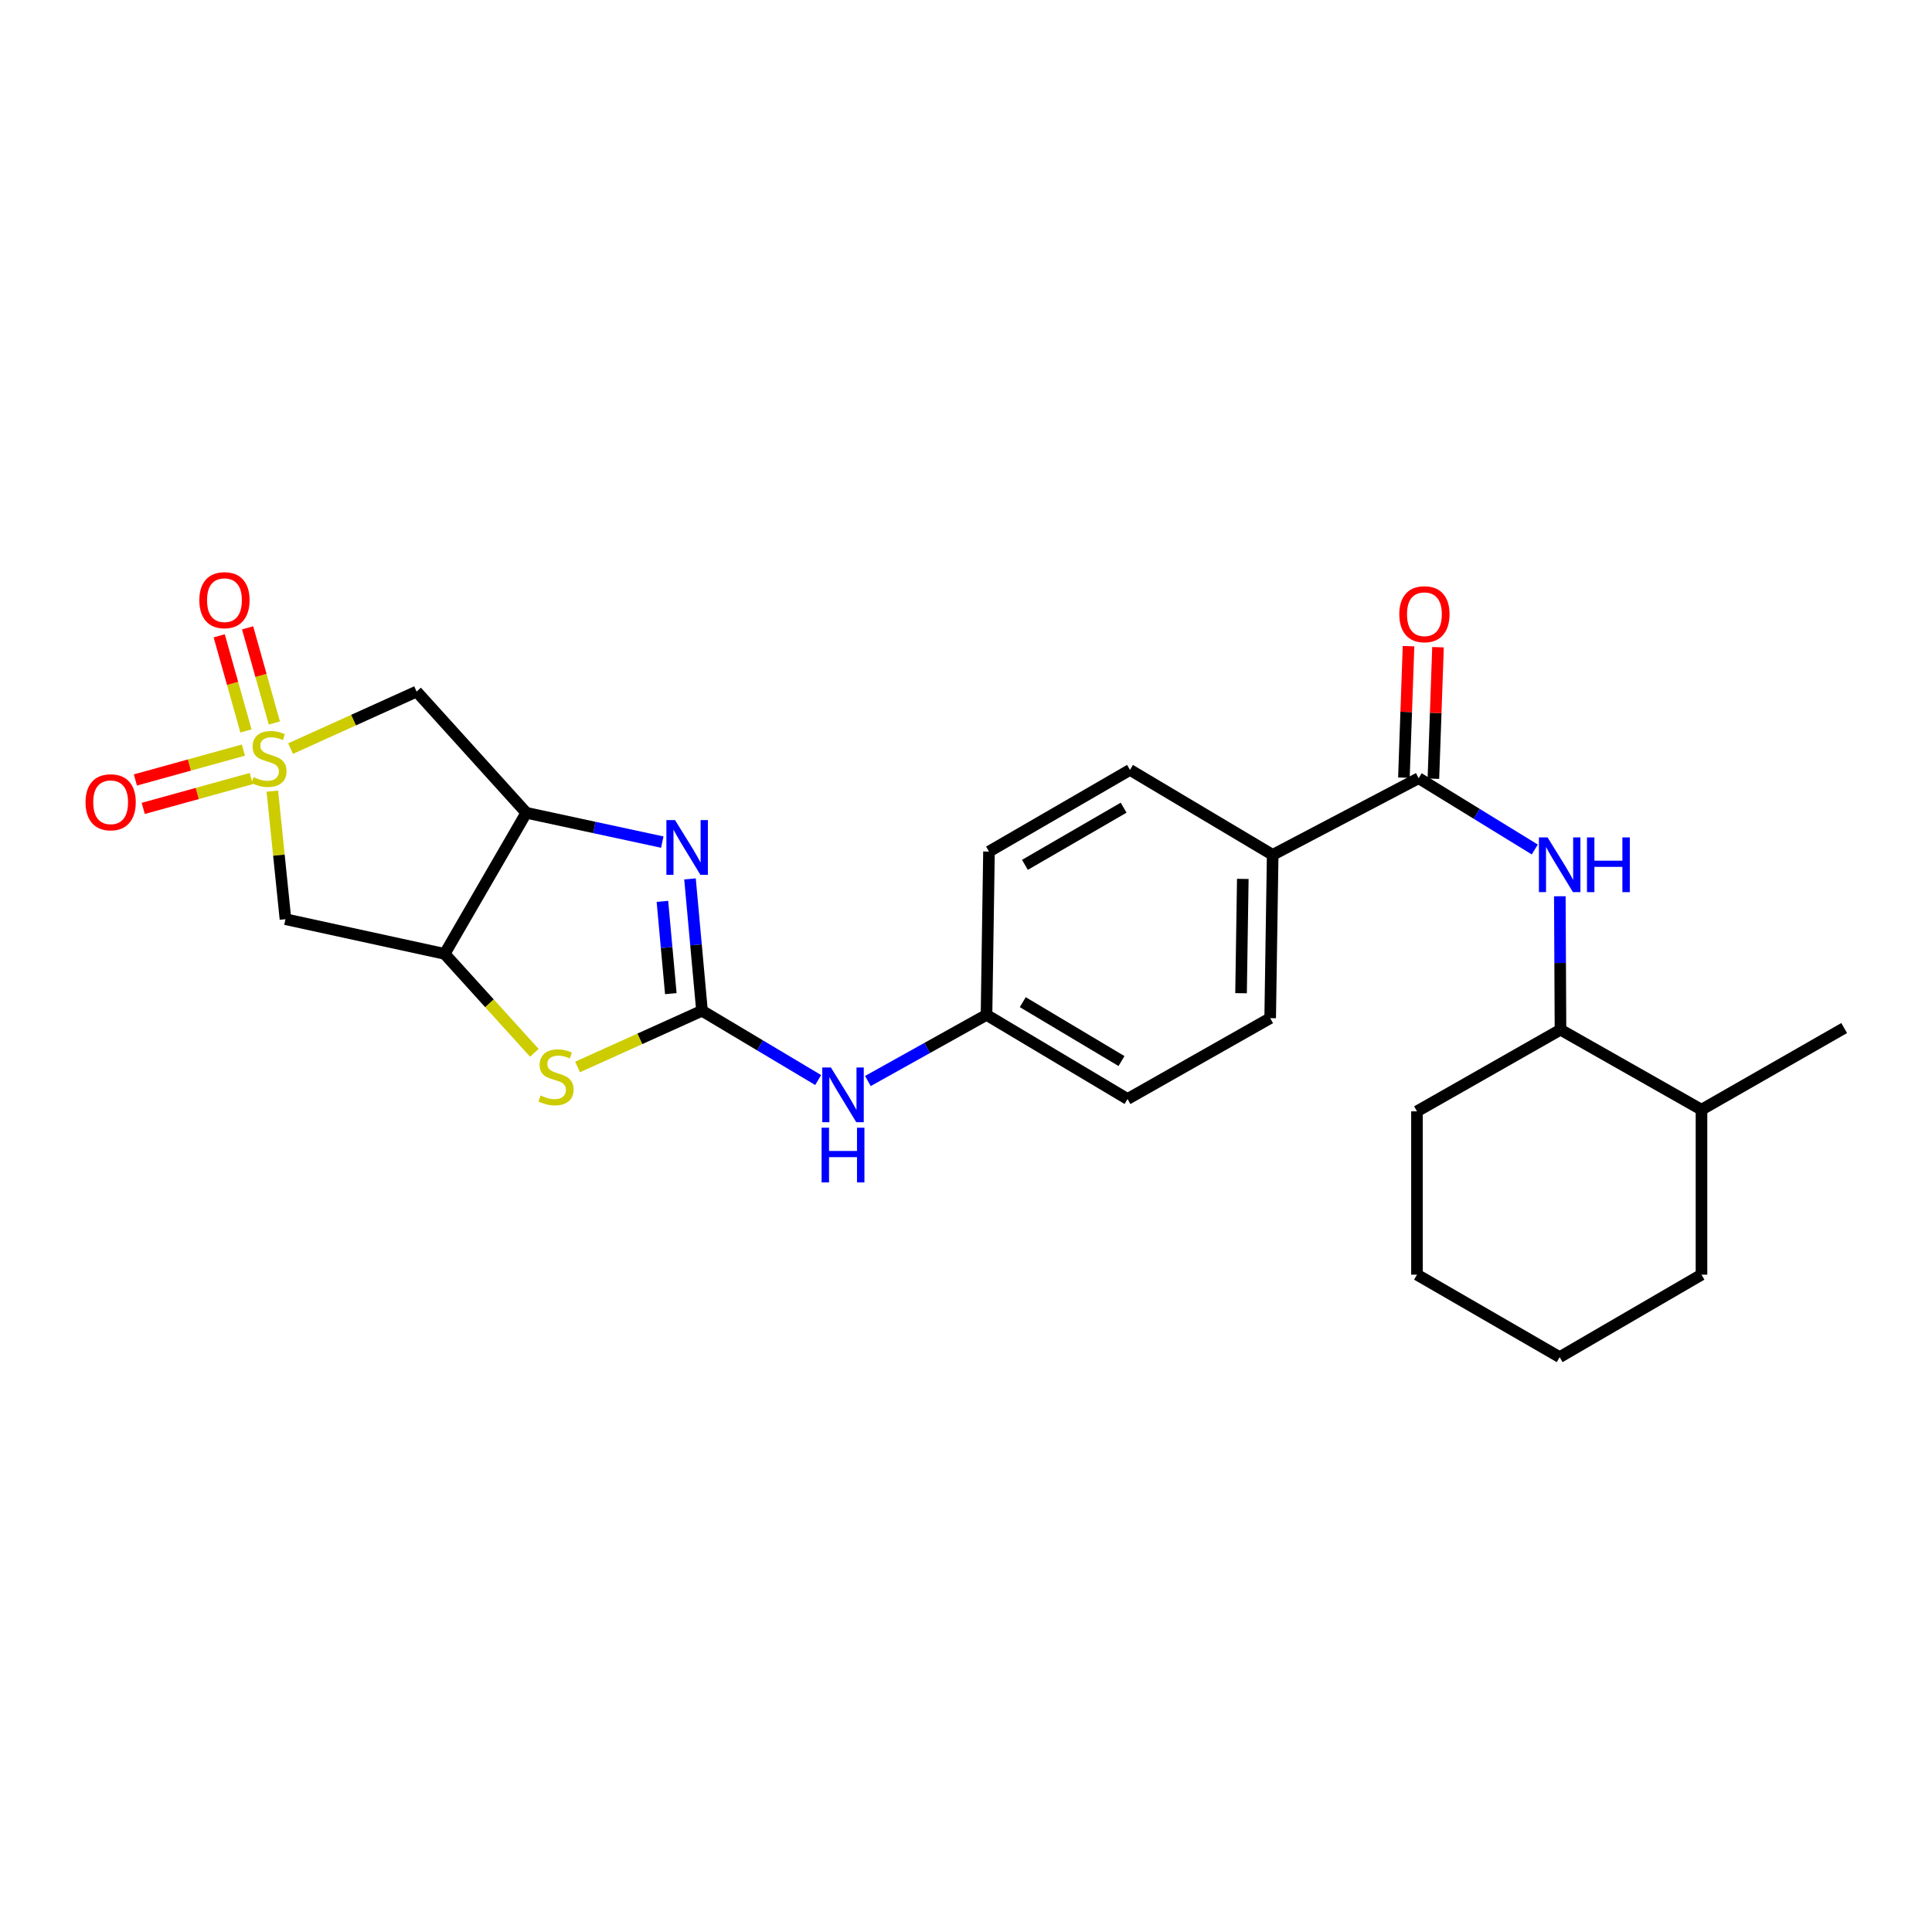 <?xml version='1.0' encoding='iso-8859-1'?>
<svg version='1.1' baseProfile='full'
              xmlns='http://www.w3.org/2000/svg'
                      xmlns:rdkit='http://www.rdkit.org/xml'
                      xmlns:xlink='http://www.w3.org/1999/xlink'
                  xml:space='preserve'
width='1000px' height='1000px' viewBox='0 0 1000 1000'>
<!-- END OF HEADER -->
<rect style='opacity:1.0;fill:#FFFFFF;stroke:none' width='1000' height='1000' x='0' y='0'> </rect>
<path class='bond-5' d='M 150.406,387.468 L 183.023,372.711' style='fill:none;fill-rule:evenodd;stroke:#CCCC00;stroke-width:6px;stroke-linecap:butt;stroke-linejoin:miter;stroke-opacity:1' />
<path class='bond-5' d='M 183.023,372.711 L 215.639,357.955' style='fill:none;fill-rule:evenodd;stroke:#000000;stroke-width:6px;stroke-linecap:butt;stroke-linejoin:miter;stroke-opacity:1' />
<path class='bond-6' d='M 140.967,409.497 L 144.361,442.635' style='fill:none;fill-rule:evenodd;stroke:#CCCC00;stroke-width:6px;stroke-linecap:butt;stroke-linejoin:miter;stroke-opacity:1' />
<path class='bond-6' d='M 144.361,442.635 L 147.755,475.773' style='fill:none;fill-rule:evenodd;stroke:#000000;stroke-width:6px;stroke-linecap:butt;stroke-linejoin:miter;stroke-opacity:1' />
<path class='bond-10' d='M 125.99,388.261 L 98.031,395.985' style='fill:none;fill-rule:evenodd;stroke:#CCCC00;stroke-width:6px;stroke-linecap:butt;stroke-linejoin:miter;stroke-opacity:1' />
<path class='bond-10' d='M 98.031,395.985 L 70.073,403.709' style='fill:none;fill-rule:evenodd;stroke:#FF0000;stroke-width:6px;stroke-linecap:butt;stroke-linejoin:miter;stroke-opacity:1' />
<path class='bond-10' d='M 130.057,402.98 L 102.098,410.704' style='fill:none;fill-rule:evenodd;stroke:#CCCC00;stroke-width:6px;stroke-linecap:butt;stroke-linejoin:miter;stroke-opacity:1' />
<path class='bond-10' d='M 102.098,410.704 L 74.139,418.428' style='fill:none;fill-rule:evenodd;stroke:#FF0000;stroke-width:6px;stroke-linecap:butt;stroke-linejoin:miter;stroke-opacity:1' />
<path class='bond-11' d='M 142.009,374.209 L 135.085,349.588' style='fill:none;fill-rule:evenodd;stroke:#CCCC00;stroke-width:6px;stroke-linecap:butt;stroke-linejoin:miter;stroke-opacity:1' />
<path class='bond-11' d='M 135.085,349.588 L 128.161,324.966' style='fill:none;fill-rule:evenodd;stroke:#FF0000;stroke-width:6px;stroke-linecap:butt;stroke-linejoin:miter;stroke-opacity:1' />
<path class='bond-11' d='M 127.31,378.343 L 120.385,353.722' style='fill:none;fill-rule:evenodd;stroke:#CCCC00;stroke-width:6px;stroke-linecap:butt;stroke-linejoin:miter;stroke-opacity:1' />
<path class='bond-11' d='M 120.385,353.722 L 113.461,329.1' style='fill:none;fill-rule:evenodd;stroke:#FF0000;stroke-width:6px;stroke-linecap:butt;stroke-linejoin:miter;stroke-opacity:1' />
<path class='bond-0' d='M 363.353,523.161 L 331.152,537.714' style='fill:none;fill-rule:evenodd;stroke:#000000;stroke-width:6px;stroke-linecap:butt;stroke-linejoin:miter;stroke-opacity:1' />
<path class='bond-0' d='M 331.152,537.714 L 298.952,552.266' style='fill:none;fill-rule:evenodd;stroke:#CCCC00;stroke-width:6px;stroke-linecap:butt;stroke-linejoin:miter;stroke-opacity:1' />
<path class='bond-9' d='M 363.353,523.161 L 393.416,541.096' style='fill:none;fill-rule:evenodd;stroke:#000000;stroke-width:6px;stroke-linecap:butt;stroke-linejoin:miter;stroke-opacity:1' />
<path class='bond-9' d='M 393.416,541.096 L 423.479,559.031' style='fill:none;fill-rule:evenodd;stroke:#0000FF;stroke-width:6px;stroke-linecap:butt;stroke-linejoin:miter;stroke-opacity:1' />
<path class='bond-27' d='M 363.353,523.161 L 360.247,489.042' style='fill:none;fill-rule:evenodd;stroke:#000000;stroke-width:6px;stroke-linecap:butt;stroke-linejoin:miter;stroke-opacity:1' />
<path class='bond-27' d='M 360.247,489.042 L 357.14,454.922' style='fill:none;fill-rule:evenodd;stroke:#0000FF;stroke-width:6px;stroke-linecap:butt;stroke-linejoin:miter;stroke-opacity:1' />
<path class='bond-27' d='M 347.214,514.31 L 345.039,490.426' style='fill:none;fill-rule:evenodd;stroke:#000000;stroke-width:6px;stroke-linecap:butt;stroke-linejoin:miter;stroke-opacity:1' />
<path class='bond-27' d='M 345.039,490.426 L 342.865,466.543' style='fill:none;fill-rule:evenodd;stroke:#0000FF;stroke-width:6px;stroke-linecap:butt;stroke-linejoin:miter;stroke-opacity:1' />
<path class='bond-1' d='M 342.789,435.868 L 307.604,428.287' style='fill:none;fill-rule:evenodd;stroke:#0000FF;stroke-width:6px;stroke-linecap:butt;stroke-linejoin:miter;stroke-opacity:1' />
<path class='bond-1' d='M 307.604,428.287 L 272.419,420.707' style='fill:none;fill-rule:evenodd;stroke:#000000;stroke-width:6px;stroke-linecap:butt;stroke-linejoin:miter;stroke-opacity:1' />
<path class='bond-2' d='M 272.419,420.707 L 215.639,357.955' style='fill:none;fill-rule:evenodd;stroke:#000000;stroke-width:6px;stroke-linecap:butt;stroke-linejoin:miter;stroke-opacity:1' />
<path class='bond-26' d='M 272.419,420.707 L 230.146,493.723' style='fill:none;fill-rule:evenodd;stroke:#000000;stroke-width:6px;stroke-linecap:butt;stroke-linejoin:miter;stroke-opacity:1' />
<path class='bond-3' d='M 230.146,493.723 L 147.755,475.773' style='fill:none;fill-rule:evenodd;stroke:#000000;stroke-width:6px;stroke-linecap:butt;stroke-linejoin:miter;stroke-opacity:1' />
<path class='bond-4' d='M 230.146,493.723 L 253.36,519.325' style='fill:none;fill-rule:evenodd;stroke:#000000;stroke-width:6px;stroke-linecap:butt;stroke-linejoin:miter;stroke-opacity:1' />
<path class='bond-4' d='M 253.36,519.325 L 276.574,544.926' style='fill:none;fill-rule:evenodd;stroke:#CCCC00;stroke-width:6px;stroke-linecap:butt;stroke-linejoin:miter;stroke-opacity:1' />
<path class='bond-7' d='M 734.29,402.79 L 658.737,442.475' style='fill:none;fill-rule:evenodd;stroke:#000000;stroke-width:6px;stroke-linecap:butt;stroke-linejoin:miter;stroke-opacity:1' />
<path class='bond-8' d='M 734.29,402.79 L 764.345,421.244' style='fill:none;fill-rule:evenodd;stroke:#000000;stroke-width:6px;stroke-linecap:butt;stroke-linejoin:miter;stroke-opacity:1' />
<path class='bond-8' d='M 764.345,421.244 L 794.4,439.698' style='fill:none;fill-rule:evenodd;stroke:#0000FF;stroke-width:6px;stroke-linecap:butt;stroke-linejoin:miter;stroke-opacity:1' />
<path class='bond-14' d='M 741.921,403.058 L 743.117,369.024' style='fill:none;fill-rule:evenodd;stroke:#000000;stroke-width:6px;stroke-linecap:butt;stroke-linejoin:miter;stroke-opacity:1' />
<path class='bond-14' d='M 743.117,369.024 L 744.313,334.99' style='fill:none;fill-rule:evenodd;stroke:#FF0000;stroke-width:6px;stroke-linecap:butt;stroke-linejoin:miter;stroke-opacity:1' />
<path class='bond-14' d='M 726.66,402.521 L 727.856,368.488' style='fill:none;fill-rule:evenodd;stroke:#000000;stroke-width:6px;stroke-linecap:butt;stroke-linejoin:miter;stroke-opacity:1' />
<path class='bond-14' d='M 727.856,368.488 L 729.053,334.454' style='fill:none;fill-rule:evenodd;stroke:#FF0000;stroke-width:6px;stroke-linecap:butt;stroke-linejoin:miter;stroke-opacity:1' />
<path class='bond-13' d='M 807.363,463.902 L 807.534,498.435' style='fill:none;fill-rule:evenodd;stroke:#0000FF;stroke-width:6px;stroke-linecap:butt;stroke-linejoin:miter;stroke-opacity:1' />
<path class='bond-13' d='M 807.534,498.435 L 807.706,532.968' style='fill:none;fill-rule:evenodd;stroke:#000000;stroke-width:6px;stroke-linecap:butt;stroke-linejoin:miter;stroke-opacity:1' />
<path class='bond-18' d='M 449.21,559.534 L 479.913,542.416' style='fill:none;fill-rule:evenodd;stroke:#0000FF;stroke-width:6px;stroke-linecap:butt;stroke-linejoin:miter;stroke-opacity:1' />
<path class='bond-18' d='M 479.913,542.416 L 510.616,525.299' style='fill:none;fill-rule:evenodd;stroke:#000000;stroke-width:6px;stroke-linecap:butt;stroke-linejoin:miter;stroke-opacity:1' />
<path class='bond-12' d='M 658.737,442.475 L 657.439,526.995' style='fill:none;fill-rule:evenodd;stroke:#000000;stroke-width:6px;stroke-linecap:butt;stroke-linejoin:miter;stroke-opacity:1' />
<path class='bond-12' d='M 643.274,454.919 L 642.365,514.083' style='fill:none;fill-rule:evenodd;stroke:#000000;stroke-width:6px;stroke-linecap:butt;stroke-linejoin:miter;stroke-opacity:1' />
<path class='bond-28' d='M 658.737,442.475 L 584.88,398.497' style='fill:none;fill-rule:evenodd;stroke:#000000;stroke-width:6px;stroke-linecap:butt;stroke-linejoin:miter;stroke-opacity:1' />
<path class='bond-17' d='M 807.706,532.968 L 880.689,574.375' style='fill:none;fill-rule:evenodd;stroke:#000000;stroke-width:6px;stroke-linecap:butt;stroke-linejoin:miter;stroke-opacity:1' />
<path class='bond-21' d='M 807.706,532.968 L 733.425,575.232' style='fill:none;fill-rule:evenodd;stroke:#000000;stroke-width:6px;stroke-linecap:butt;stroke-linejoin:miter;stroke-opacity:1' />
<path class='bond-15' d='M 584.88,398.497 L 511.897,440.77' style='fill:none;fill-rule:evenodd;stroke:#000000;stroke-width:6px;stroke-linecap:butt;stroke-linejoin:miter;stroke-opacity:1' />
<path class='bond-15' d='M 581.586,418.052 L 530.498,447.643' style='fill:none;fill-rule:evenodd;stroke:#000000;stroke-width:6px;stroke-linecap:butt;stroke-linejoin:miter;stroke-opacity:1' />
<path class='bond-16' d='M 657.439,526.995 L 583.608,568.844' style='fill:none;fill-rule:evenodd;stroke:#000000;stroke-width:6px;stroke-linecap:butt;stroke-linejoin:miter;stroke-opacity:1' />
<path class='bond-22' d='M 880.689,574.375 L 954.545,532.119' style='fill:none;fill-rule:evenodd;stroke:#000000;stroke-width:6px;stroke-linecap:butt;stroke-linejoin:miter;stroke-opacity:1' />
<path class='bond-23' d='M 880.689,574.375 L 880.689,659.761' style='fill:none;fill-rule:evenodd;stroke:#000000;stroke-width:6px;stroke-linecap:butt;stroke-linejoin:miter;stroke-opacity:1' />
<path class='bond-19' d='M 510.616,525.299 L 511.897,440.77' style='fill:none;fill-rule:evenodd;stroke:#000000;stroke-width:6px;stroke-linecap:butt;stroke-linejoin:miter;stroke-opacity:1' />
<path class='bond-20' d='M 510.616,525.299 L 583.608,568.844' style='fill:none;fill-rule:evenodd;stroke:#000000;stroke-width:6px;stroke-linecap:butt;stroke-linejoin:miter;stroke-opacity:1' />
<path class='bond-20' d='M 529.389,518.717 L 580.483,549.199' style='fill:none;fill-rule:evenodd;stroke:#000000;stroke-width:6px;stroke-linecap:butt;stroke-linejoin:miter;stroke-opacity:1' />
<path class='bond-24' d='M 733.425,575.232 L 733.425,659.761' style='fill:none;fill-rule:evenodd;stroke:#000000;stroke-width:6px;stroke-linecap:butt;stroke-linejoin:miter;stroke-opacity:1' />
<path class='bond-29' d='M 880.689,659.761 L 807.282,702.45' style='fill:none;fill-rule:evenodd;stroke:#000000;stroke-width:6px;stroke-linecap:butt;stroke-linejoin:miter;stroke-opacity:1' />
<path class='bond-25' d='M 733.425,659.761 L 807.282,702.45' style='fill:none;fill-rule:evenodd;stroke:#000000;stroke-width:6px;stroke-linecap:butt;stroke-linejoin:miter;stroke-opacity:1' />
<path  class='atom-0' d='M 131.229 402.245
Q 131.549 402.365, 132.869 402.925
Q 134.189 403.485, 135.629 403.845
Q 137.109 404.165, 138.549 404.165
Q 141.229 404.165, 142.789 402.885
Q 144.349 401.565, 144.349 399.285
Q 144.349 397.725, 143.549 396.765
Q 142.789 395.805, 141.589 395.285
Q 140.389 394.765, 138.389 394.165
Q 135.869 393.405, 134.349 392.685
Q 132.869 391.965, 131.789 390.445
Q 130.749 388.925, 130.749 386.365
Q 130.749 382.805, 133.149 380.605
Q 135.589 378.405, 140.389 378.405
Q 143.669 378.405, 147.389 379.965
L 146.469 383.045
Q 143.069 381.645, 140.509 381.645
Q 137.749 381.645, 136.229 382.805
Q 134.709 383.925, 134.749 385.885
Q 134.749 387.405, 135.509 388.325
Q 136.309 389.245, 137.429 389.765
Q 138.589 390.285, 140.509 390.885
Q 143.069 391.685, 144.589 392.485
Q 146.109 393.285, 147.189 394.925
Q 148.309 396.525, 148.309 399.285
Q 148.309 403.205, 145.669 405.325
Q 143.069 407.405, 138.709 407.405
Q 136.189 407.405, 134.269 406.845
Q 132.389 406.325, 130.149 405.405
L 131.229 402.245
' fill='#CCCC00'/>
<path  class='atom-2' d='M 349.398 424.481
L 358.678 439.481
Q 359.598 440.961, 361.078 443.641
Q 362.558 446.321, 362.638 446.481
L 362.638 424.481
L 366.398 424.481
L 366.398 452.801
L 362.518 452.801
L 352.558 436.401
Q 351.398 434.481, 350.158 432.281
Q 348.958 430.081, 348.598 429.401
L 348.598 452.801
L 344.918 452.801
L 344.918 424.481
L 349.398 424.481
' fill='#0000FF'/>
<path  class='atom-5' d='M 279.799 567.027
Q 280.119 567.147, 281.439 567.707
Q 282.759 568.267, 284.199 568.627
Q 285.679 568.947, 287.119 568.947
Q 289.799 568.947, 291.359 567.667
Q 292.919 566.347, 292.919 564.067
Q 292.919 562.507, 292.119 561.547
Q 291.359 560.587, 290.159 560.067
Q 288.959 559.547, 286.959 558.947
Q 284.439 558.187, 282.919 557.467
Q 281.439 556.747, 280.359 555.227
Q 279.319 553.707, 279.319 551.147
Q 279.319 547.587, 281.719 545.387
Q 284.159 543.187, 288.959 543.187
Q 292.239 543.187, 295.959 544.747
L 295.039 547.827
Q 291.639 546.427, 289.079 546.427
Q 286.319 546.427, 284.799 547.587
Q 283.279 548.707, 283.319 550.667
Q 283.319 552.187, 284.079 553.107
Q 284.879 554.027, 285.999 554.547
Q 287.159 555.067, 289.079 555.667
Q 291.639 556.467, 293.159 557.267
Q 294.679 558.067, 295.759 559.707
Q 296.879 561.307, 296.879 564.067
Q 296.879 567.987, 294.239 570.107
Q 291.639 572.187, 287.279 572.187
Q 284.759 572.187, 282.839 571.627
Q 280.959 571.107, 278.719 570.187
L 279.799 567.027
' fill='#CCCC00'/>
<path  class='atom-9' d='M 801.022 433.448
L 810.302 448.448
Q 811.222 449.928, 812.702 452.608
Q 814.182 455.288, 814.262 455.448
L 814.262 433.448
L 818.022 433.448
L 818.022 461.768
L 814.142 461.768
L 804.182 445.368
Q 803.022 443.448, 801.782 441.248
Q 800.582 439.048, 800.222 438.368
L 800.222 461.768
L 796.542 461.768
L 796.542 433.448
L 801.022 433.448
' fill='#0000FF'/>
<path  class='atom-9' d='M 821.422 433.448
L 825.262 433.448
L 825.262 445.488
L 839.742 445.488
L 839.742 433.448
L 843.582 433.448
L 843.582 461.768
L 839.742 461.768
L 839.742 448.688
L 825.262 448.688
L 825.262 461.768
L 821.422 461.768
L 821.422 433.448
' fill='#0000FF'/>
<path  class='atom-10' d='M 430.084 552.546
L 439.364 567.546
Q 440.284 569.026, 441.764 571.706
Q 443.244 574.386, 443.324 574.546
L 443.324 552.546
L 447.084 552.546
L 447.084 580.866
L 443.204 580.866
L 433.244 564.466
Q 432.084 562.546, 430.844 560.346
Q 429.644 558.146, 429.284 557.466
L 429.284 580.866
L 425.604 580.866
L 425.604 552.546
L 430.084 552.546
' fill='#0000FF'/>
<path  class='atom-10' d='M 425.264 583.698
L 429.104 583.698
L 429.104 595.738
L 443.584 595.738
L 443.584 583.698
L 447.424 583.698
L 447.424 612.018
L 443.584 612.018
L 443.584 598.938
L 429.104 598.938
L 429.104 612.018
L 425.264 612.018
L 425.264 583.698
' fill='#0000FF'/>
<path  class='atom-11' d='M 44.271 415.247
Q 44.271 408.447, 47.631 404.647
Q 50.991 400.847, 57.271 400.847
Q 63.551 400.847, 66.911 404.647
Q 70.271 408.447, 70.271 415.247
Q 70.271 422.127, 66.871 426.047
Q 63.471 429.927, 57.271 429.927
Q 51.031 429.927, 47.631 426.047
Q 44.271 422.167, 44.271 415.247
M 57.271 426.727
Q 61.591 426.727, 63.911 423.847
Q 66.271 420.927, 66.271 415.247
Q 66.271 409.687, 63.911 406.887
Q 61.591 404.047, 57.271 404.047
Q 52.951 404.047, 50.591 406.847
Q 48.271 409.647, 48.271 415.247
Q 48.271 420.967, 50.591 423.847
Q 52.951 426.727, 57.271 426.727
' fill='#FF0000'/>
<path  class='atom-12' d='M 103.18 310.646
Q 103.18 303.846, 106.54 300.046
Q 109.9 296.246, 116.18 296.246
Q 122.46 296.246, 125.82 300.046
Q 129.18 303.846, 129.18 310.646
Q 129.18 317.526, 125.78 321.446
Q 122.38 325.326, 116.18 325.326
Q 109.94 325.326, 106.54 321.446
Q 103.18 317.566, 103.18 310.646
M 116.18 322.126
Q 120.5 322.126, 122.82 319.246
Q 125.18 316.326, 125.18 310.646
Q 125.18 305.086, 122.82 302.286
Q 120.5 299.446, 116.18 299.446
Q 111.86 299.446, 109.5 302.246
Q 107.18 305.046, 107.18 310.646
Q 107.18 316.366, 109.5 319.246
Q 111.86 322.126, 116.18 322.126
' fill='#FF0000'/>
<path  class='atom-15' d='M 724.277 317.917
Q 724.277 311.117, 727.637 307.317
Q 730.997 303.517, 737.277 303.517
Q 743.557 303.517, 746.917 307.317
Q 750.277 311.117, 750.277 317.917
Q 750.277 324.797, 746.877 328.717
Q 743.477 332.597, 737.277 332.597
Q 731.037 332.597, 727.637 328.717
Q 724.277 324.837, 724.277 317.917
M 737.277 329.397
Q 741.597 329.397, 743.917 326.517
Q 746.277 323.597, 746.277 317.917
Q 746.277 312.357, 743.917 309.557
Q 741.597 306.717, 737.277 306.717
Q 732.957 306.717, 730.597 309.517
Q 728.277 312.317, 728.277 317.917
Q 728.277 323.637, 730.597 326.517
Q 732.957 329.397, 737.277 329.397
' fill='#FF0000'/>
</svg>
